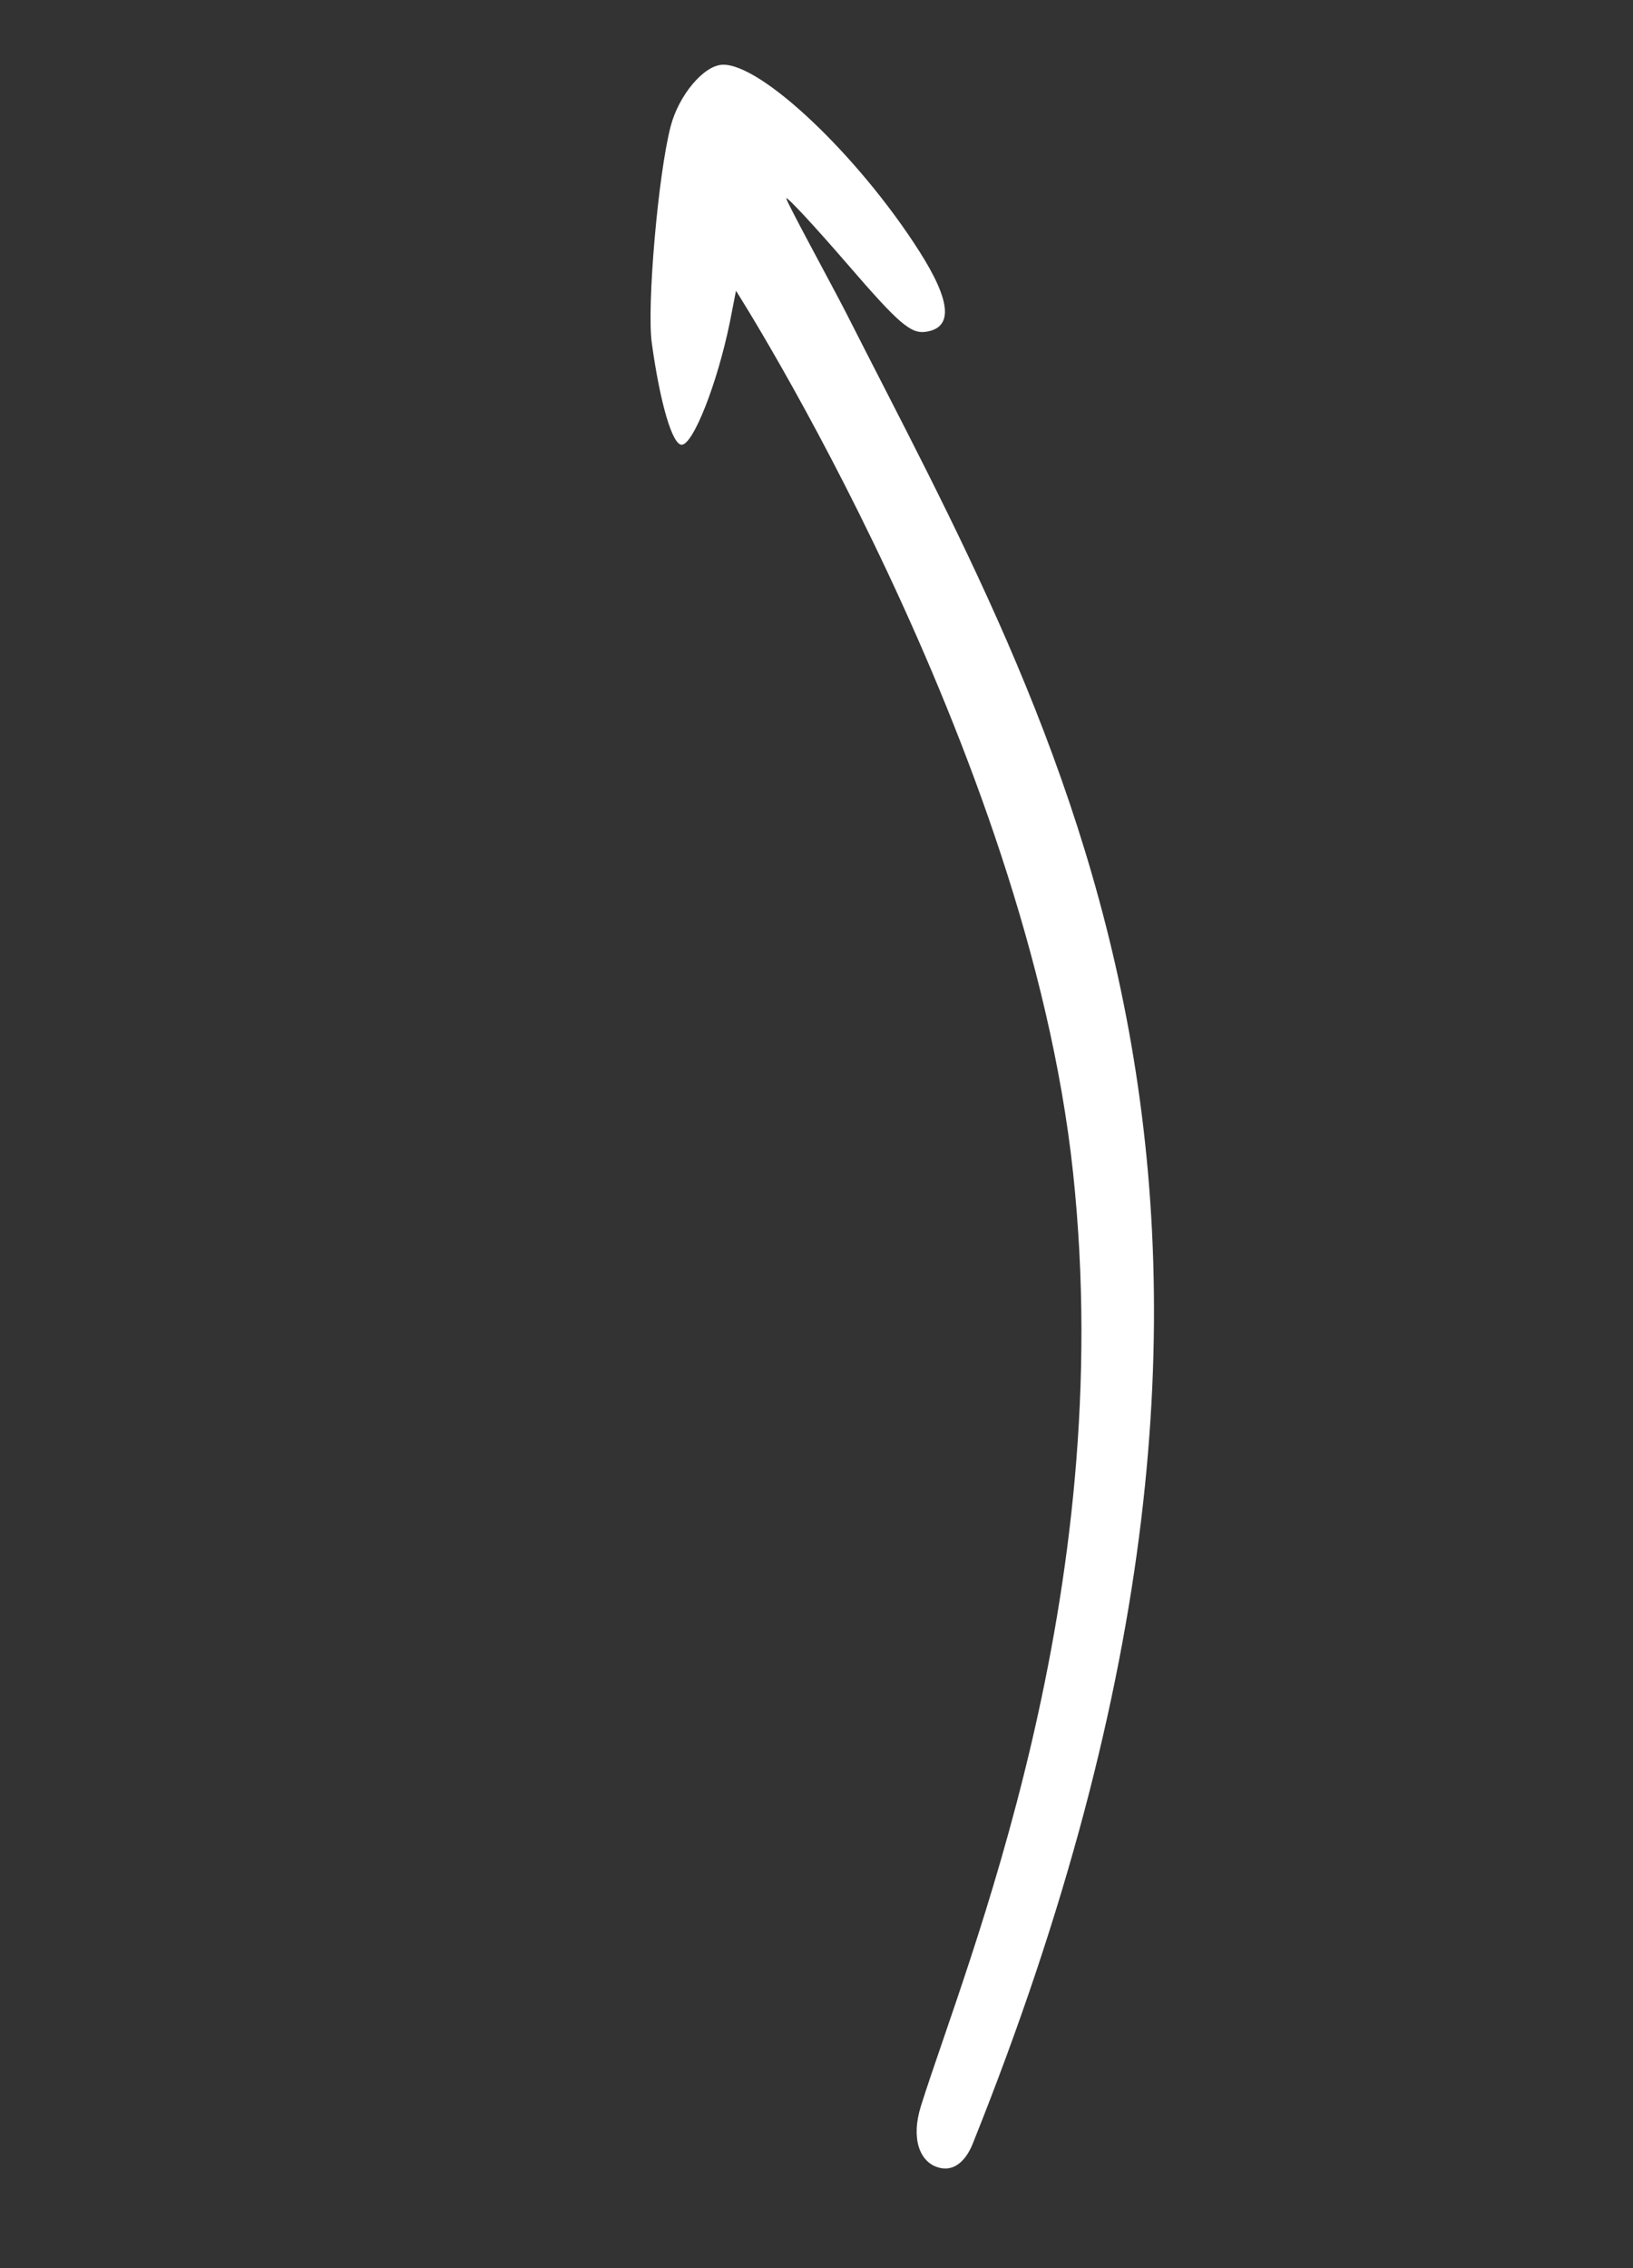 <svg width="72" height="100" viewBox="0 0 72 100" fill="none" xmlns="http://www.w3.org/2000/svg">
<rect x="0" y="0" width="72" height="100" fill="#333333" stroke="none"/>
<path d="M34.669 8.741C34.615 8.797 36.653 12.521 37.291 13.766C46.545 32.042 59.464 53.161 42.908 94.464C42.721 94.961 42.222 95.863 41.298 95.537C40.569 95.28 40.145 94.31 40.61 92.833C42.605 86.5 49.316 70.463 47.312 51.703C45.308 32.943 32.45 12.819 32.45 12.819L32.174 14.234C31.621 16.917 30.567 19.595 30.058 19.608C29.645 19.618 29.105 17.783 28.738 15.124C28.513 13.501 29.016 7.707 29.567 5.579C29.926 4.191 31.036 2.874 31.865 2.853C33.57 2.809 37.843 6.862 40.525 11.066C41.939 13.284 42.035 14.454 40.816 14.629C40.156 14.724 39.627 14.269 37.401 11.689C35.952 10.011 34.723 8.684 34.669 8.741Z" fill="white"/>
</svg>
